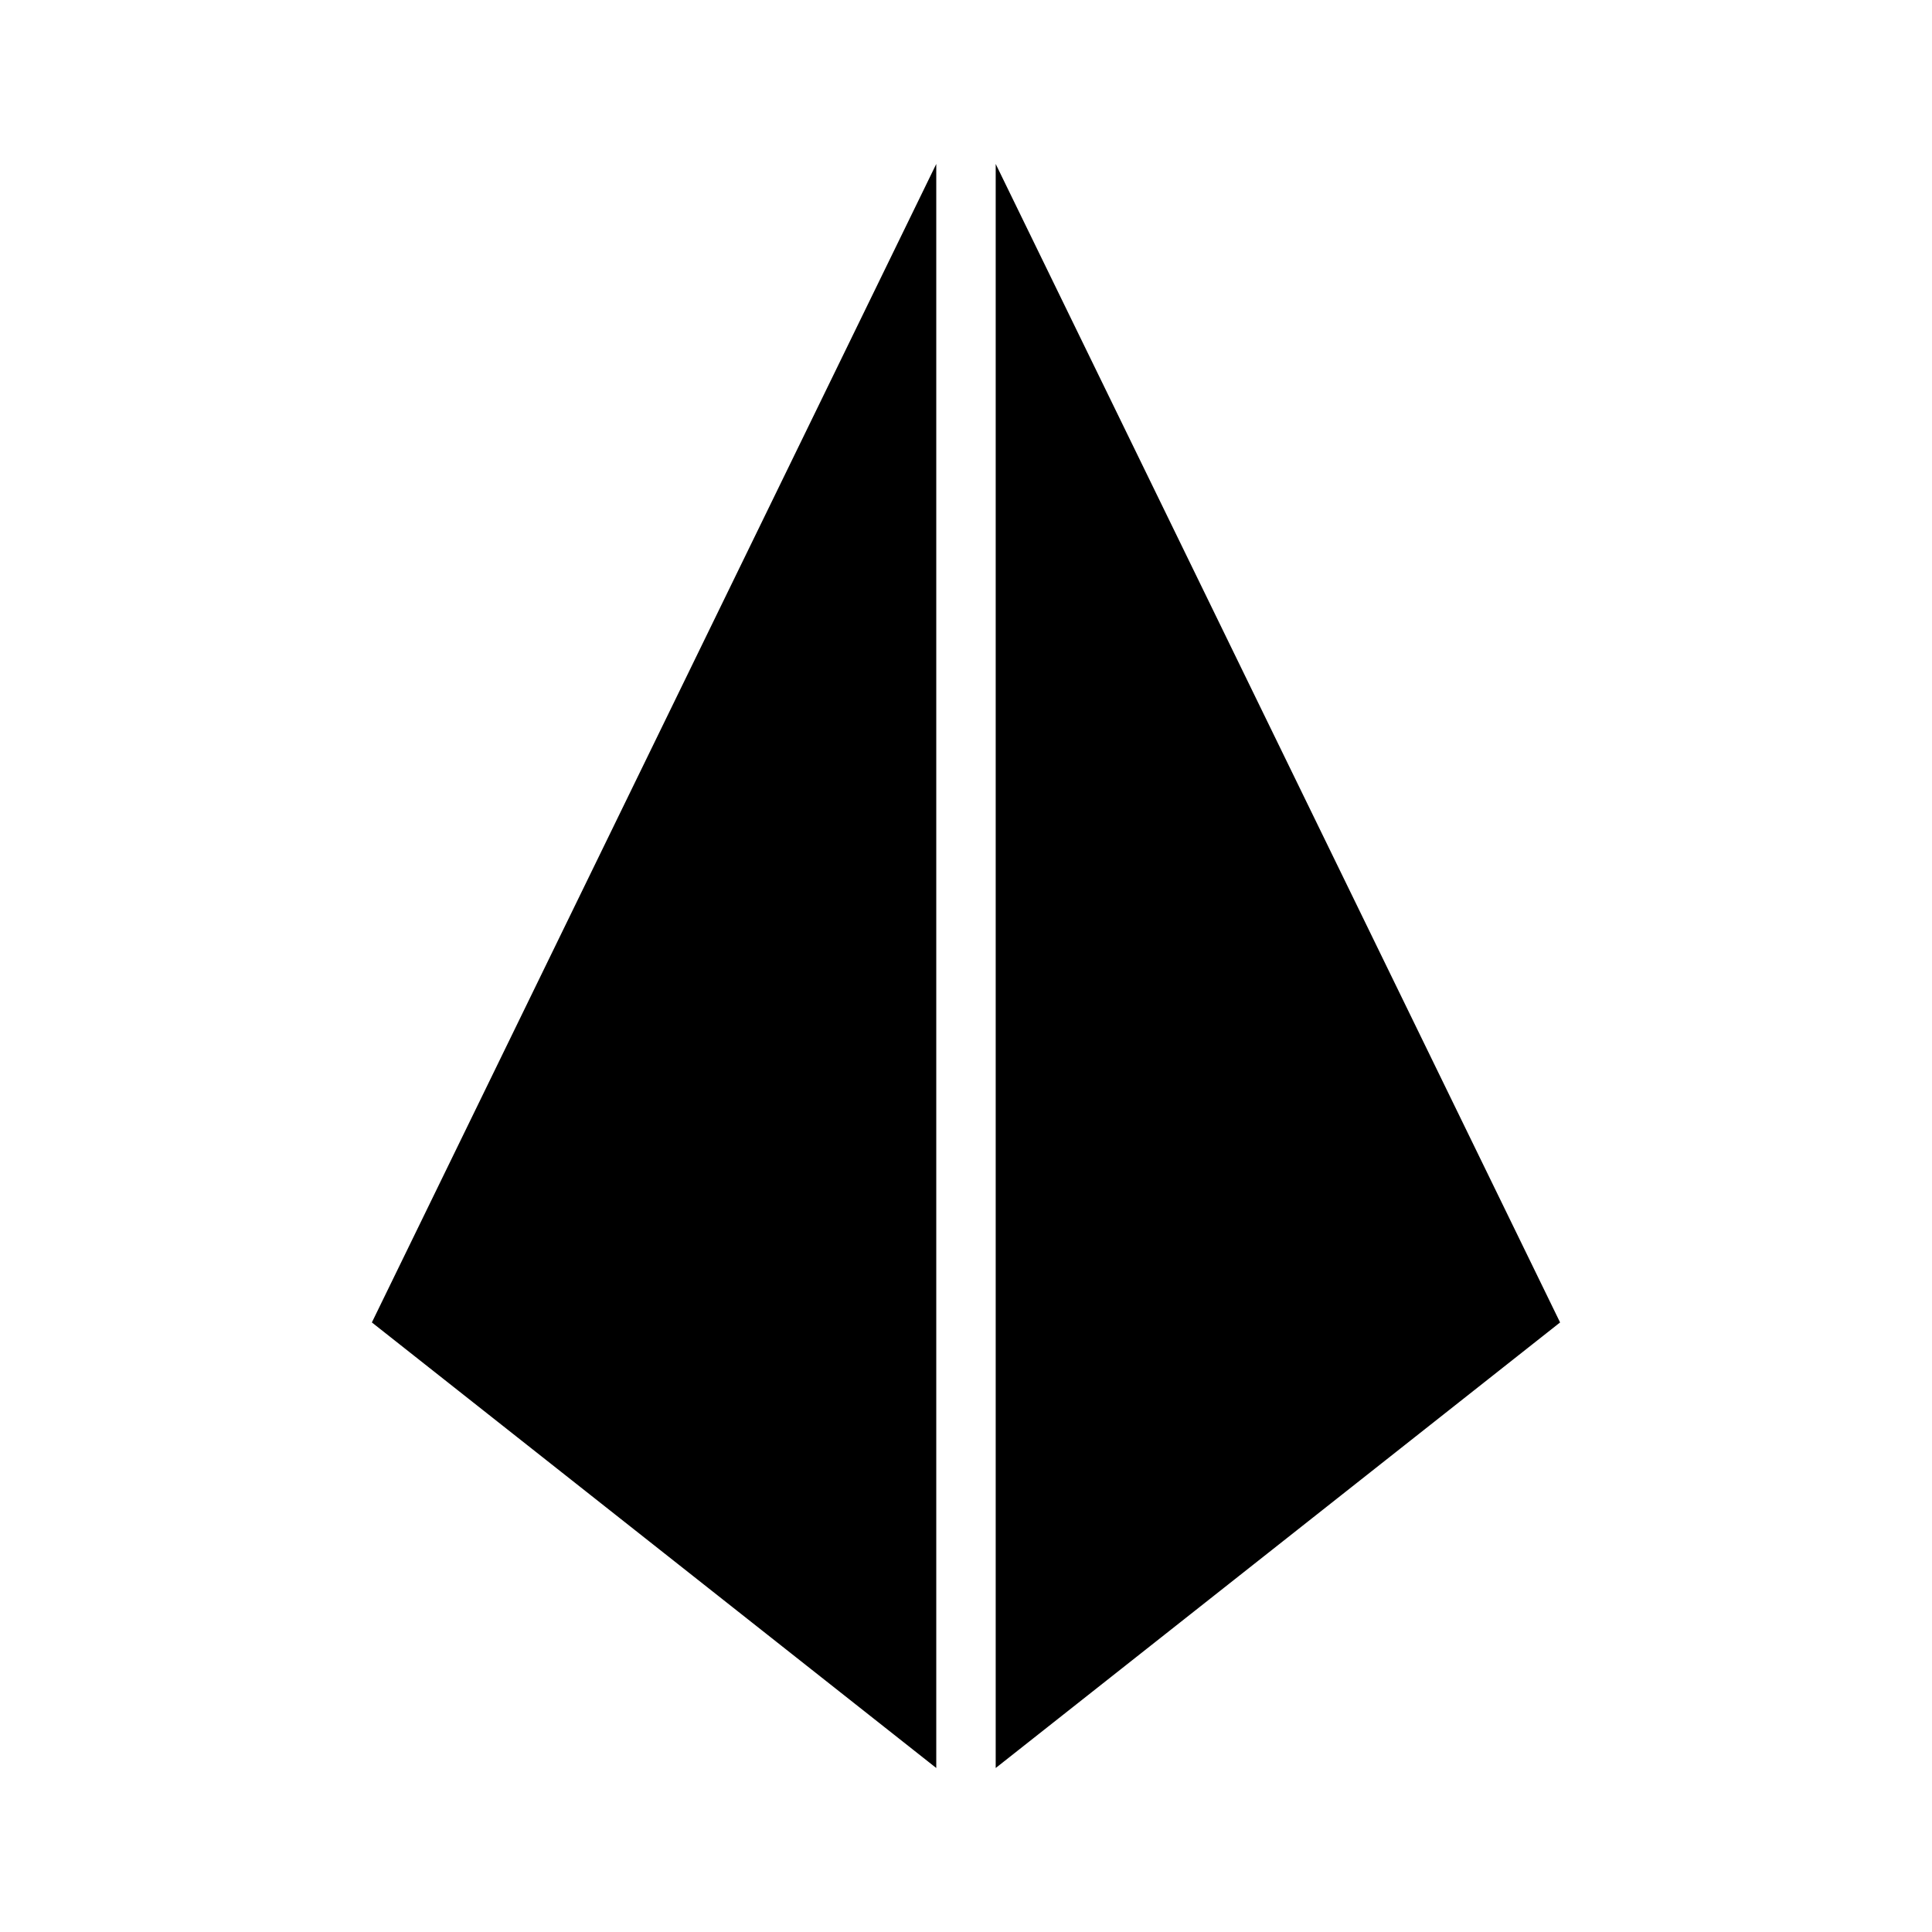 <?xml version="1.0" encoding="UTF-8"?>
<!-- Uploaded to: ICON Repo, www.svgrepo.com, Generator: ICON Repo Mixer Tools -->
<svg fill="#000000" width="800px" height="800px" version="1.1" viewBox="144 144 512 512" xmlns="http://www.w3.org/2000/svg">
 <g>
  <path d="m392.12 187.45v425.09l-149.57-118.08z"/>
  <path d="m557.44 494.46-149.57 118.08v-425.09z"/>
 </g>
</svg>